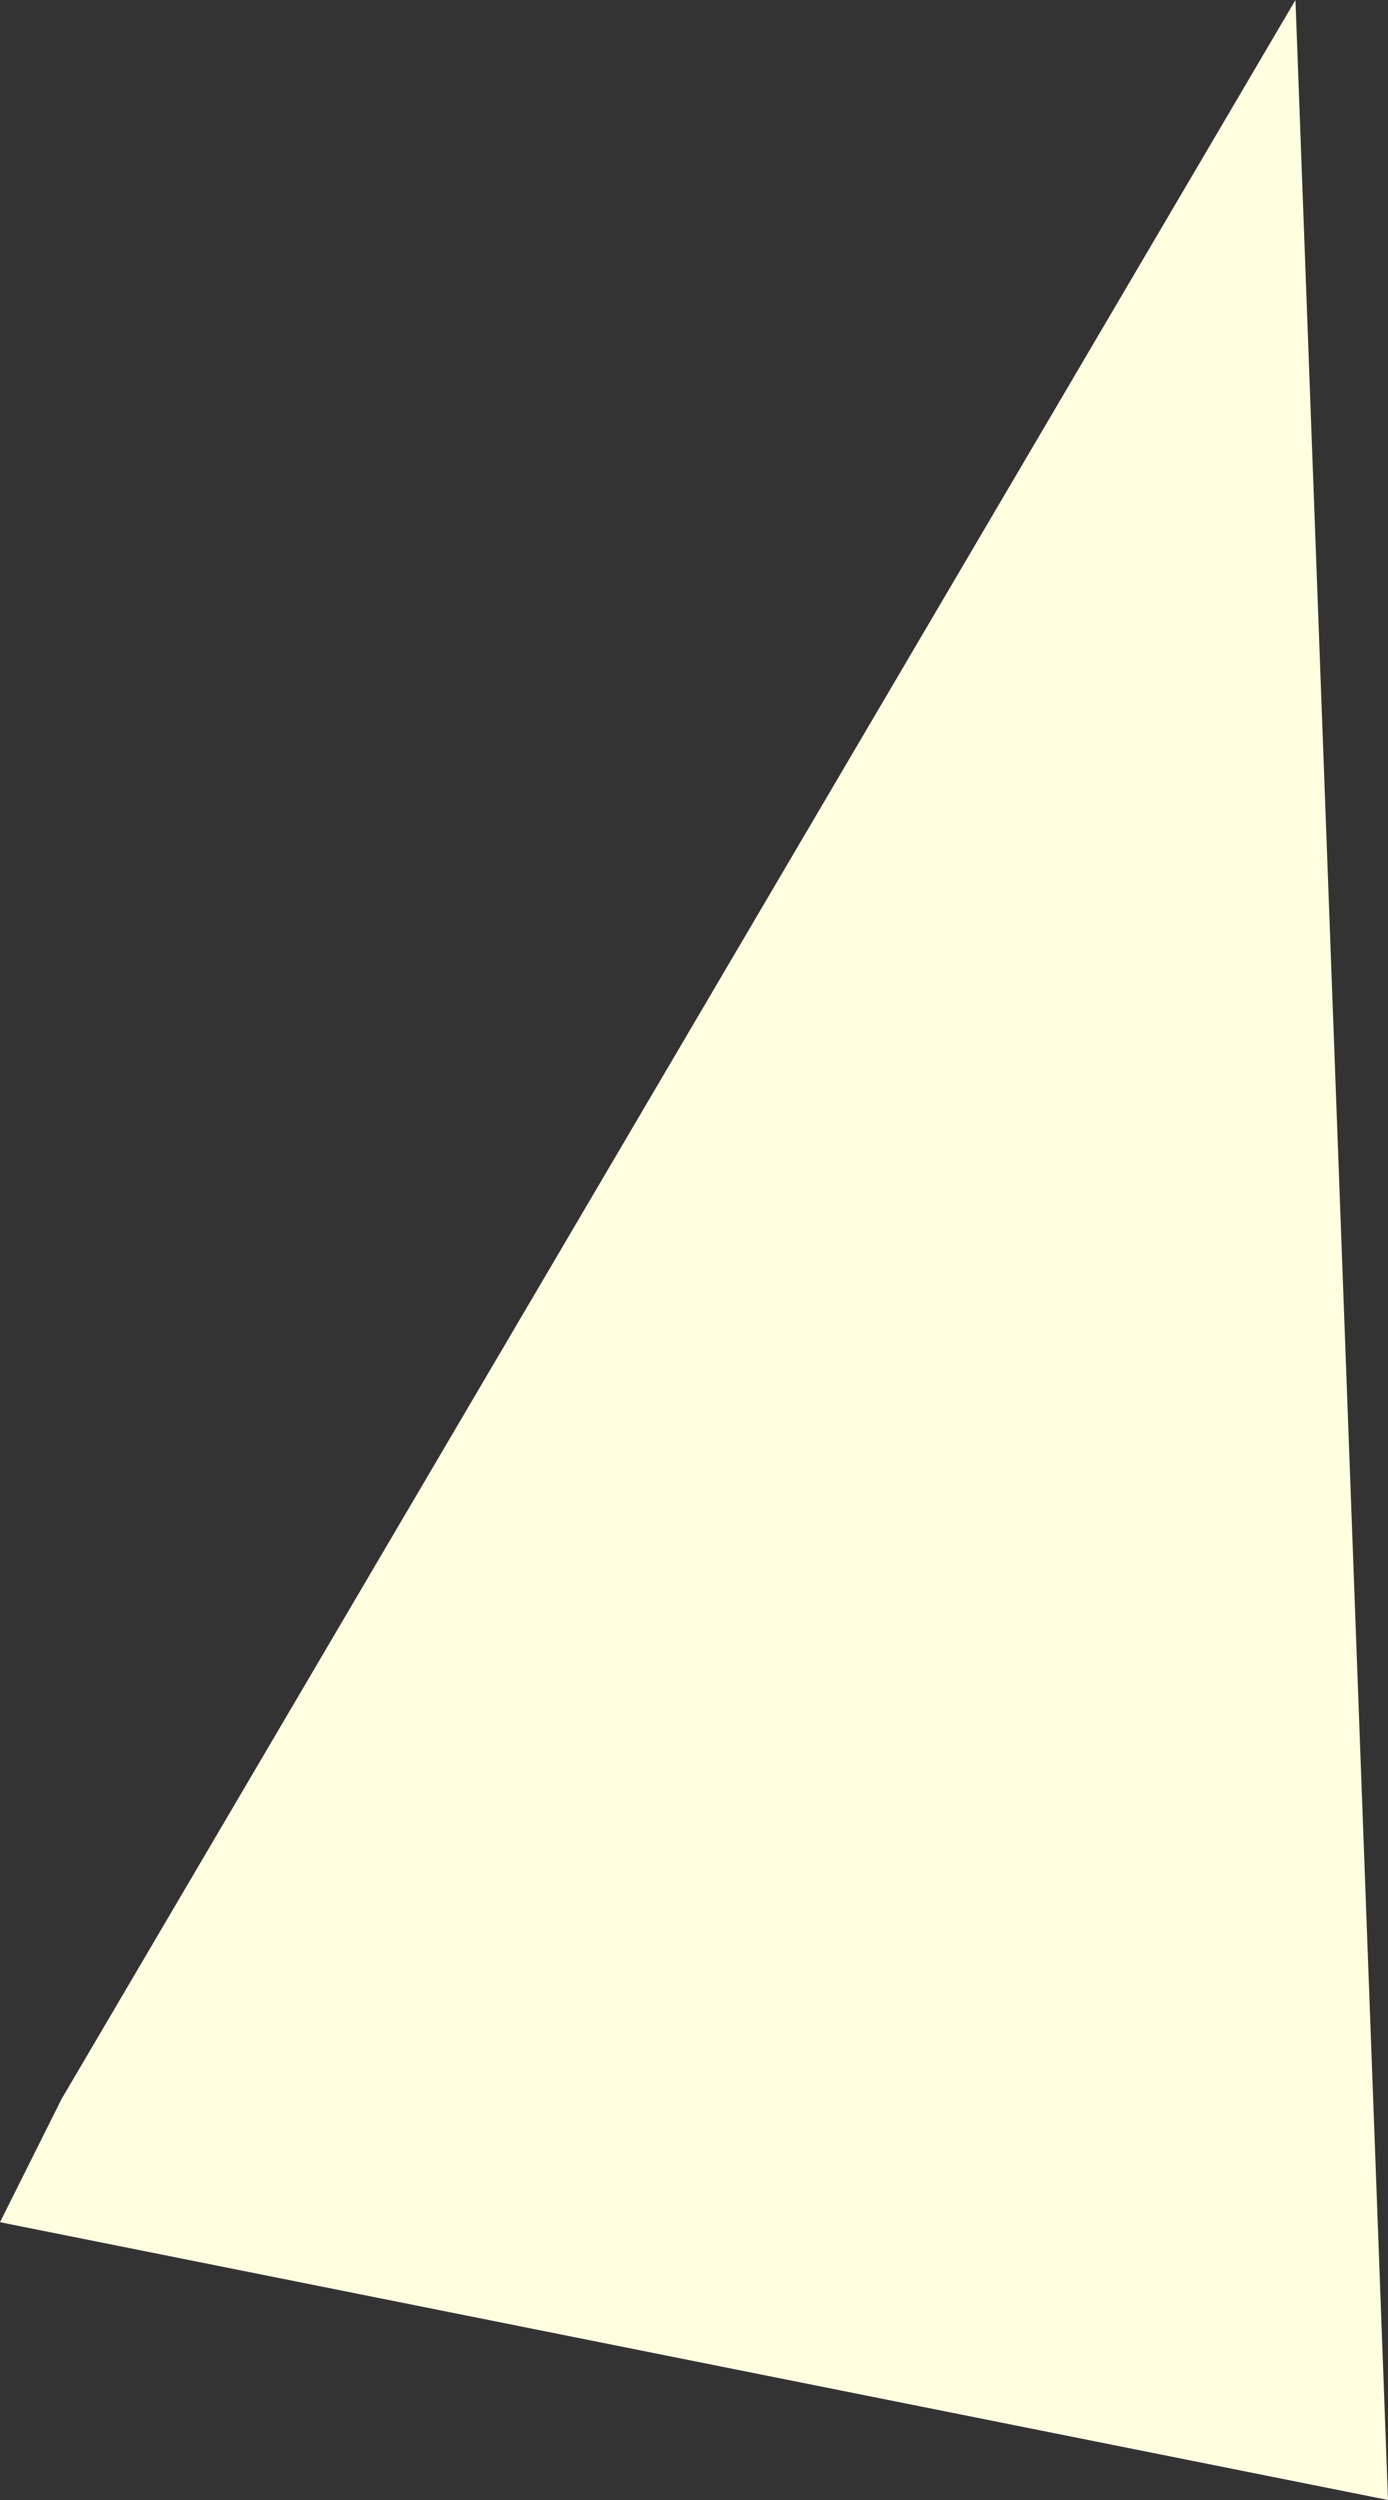 <?xml version="1.0" encoding="UTF-8" standalone="no"?>
<svg xmlns:xlink="http://www.w3.org/1999/xlink" height="4.05px" width="2.25px" xmlns="http://www.w3.org/2000/svg">
  <rect width="100%" height="100%" fill="#333333" stroke="none"/>
  <g transform="matrix(1.0, 0.0, 0.0, 1.0, 0.0, 0.0)">
    <path d="M0.0 3.6 L0.1 3.4 2.1 0.0 2.25 4.05 0.0 3.6" fill="#fefee1" fill-rule="evenodd" stroke="none"/>
  </g>
</svg>
